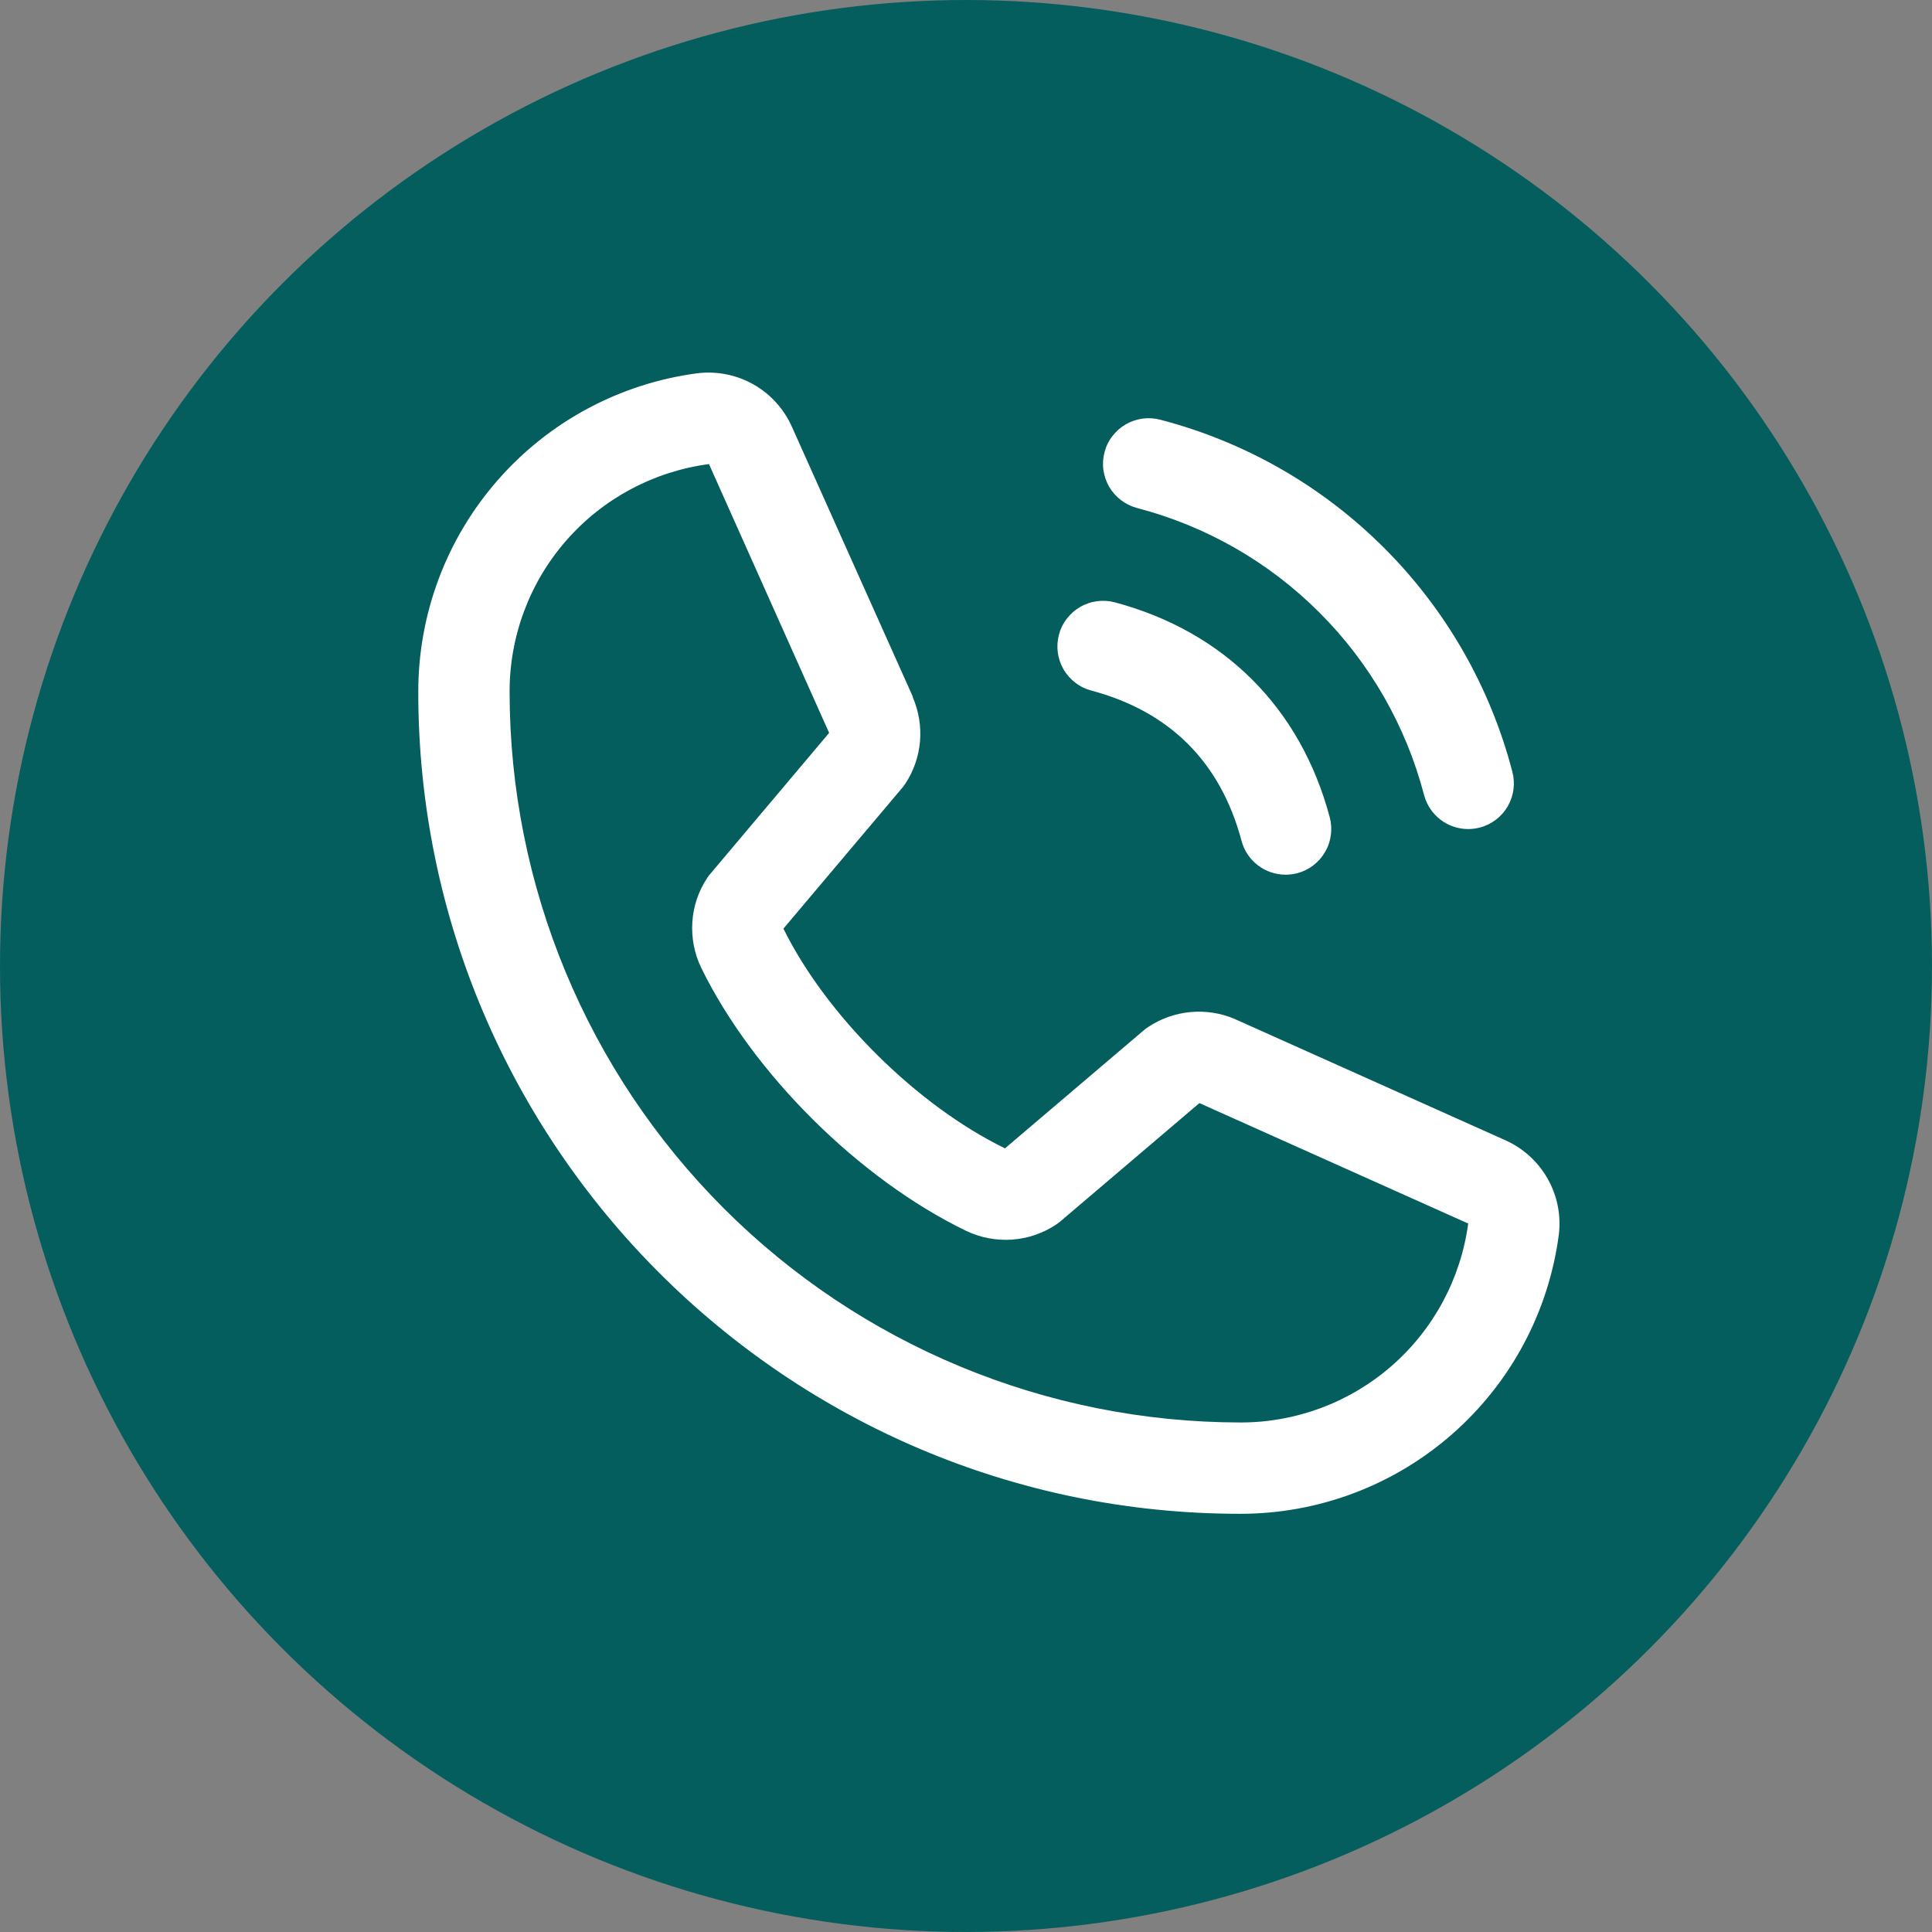 <svg width="26" height="26" viewBox="0 0 26 26" fill="none" xmlns="http://www.w3.org/2000/svg">
<rect x="0" y="0" width="26" height="26" fill="#808080" stroke="none"/>
<circle cx="13" cy="13" r="13" fill="#055E5E"/>
<path d="M14.865 6.083C14.885 6.005 14.921 5.932 14.971 5.868C15.02 5.804 15.081 5.751 15.151 5.71C15.221 5.67 15.298 5.644 15.378 5.633C15.458 5.623 15.539 5.628 15.617 5.649C16.756 5.946 17.795 6.541 18.627 7.374C19.46 8.206 20.055 9.245 20.352 10.384C20.373 10.462 20.378 10.543 20.368 10.623C20.357 10.703 20.331 10.78 20.291 10.85C20.25 10.92 20.197 10.981 20.133 11.03C20.069 11.079 19.995 11.116 19.917 11.136C19.866 11.15 19.812 11.157 19.759 11.157C19.623 11.157 19.491 11.112 19.384 11.03C19.277 10.947 19.2 10.832 19.165 10.701C18.922 9.771 18.437 8.923 17.757 8.244C17.078 7.564 16.23 7.078 15.3 6.836C15.222 6.815 15.149 6.779 15.085 6.73C15.021 6.681 14.967 6.62 14.926 6.55C14.886 6.48 14.86 6.403 14.849 6.323C14.838 6.243 14.844 6.161 14.865 6.083ZM14.686 9.293C15.745 9.576 16.425 10.256 16.708 11.315C16.742 11.446 16.82 11.562 16.927 11.644C17.034 11.727 17.166 11.771 17.301 11.771C17.355 11.771 17.408 11.764 17.46 11.751C17.538 11.73 17.611 11.694 17.675 11.645C17.739 11.596 17.793 11.534 17.833 11.464C17.874 11.395 17.9 11.317 17.91 11.237C17.921 11.157 17.916 11.076 17.895 10.998C17.502 9.527 16.474 8.499 15.003 8.106C14.925 8.085 14.844 8.08 14.764 8.091C14.684 8.101 14.607 8.127 14.537 8.168C14.467 8.208 14.406 8.262 14.357 8.326C14.307 8.39 14.271 8.463 14.251 8.541C14.23 8.619 14.225 8.7 14.235 8.78C14.246 8.86 14.272 8.938 14.312 9.007C14.353 9.077 14.406 9.138 14.471 9.187C14.535 9.237 14.608 9.273 14.686 9.293ZM20.978 16.615C20.841 17.656 20.33 18.611 19.54 19.302C18.751 19.994 17.736 20.374 16.687 20.372C10.59 20.372 5.629 15.411 5.629 9.314C5.627 8.265 6.007 7.25 6.699 6.461C7.39 5.671 8.345 5.16 9.386 5.023C9.649 4.991 9.915 5.045 10.145 5.176C10.375 5.308 10.556 5.511 10.662 5.754L12.284 9.375V9.384C12.364 9.57 12.398 9.773 12.381 9.976C12.364 10.178 12.297 10.373 12.186 10.543C12.172 10.563 12.158 10.583 12.142 10.602L10.543 12.497C11.119 13.666 12.341 14.878 13.525 15.454L15.394 13.864C15.413 13.848 15.432 13.834 15.452 13.821C15.622 13.708 15.818 13.638 16.021 13.62C16.224 13.601 16.429 13.633 16.617 13.713L16.627 13.718L20.245 15.339C20.488 15.444 20.691 15.625 20.823 15.855C20.956 16.085 21.01 16.352 20.978 16.615ZM19.759 16.462H19.75L16.141 14.845L14.271 16.436C14.253 16.451 14.234 16.465 14.214 16.479C14.037 16.597 13.833 16.667 13.621 16.682C13.409 16.697 13.197 16.657 13.005 16.566C11.566 15.871 10.133 14.448 9.437 13.025C9.345 12.835 9.304 12.624 9.317 12.412C9.33 12.201 9.398 11.997 9.514 11.82C9.527 11.799 9.541 11.779 9.558 11.761L11.158 9.863L9.545 6.254C9.545 6.251 9.545 6.248 9.545 6.245C8.801 6.342 8.117 6.707 7.622 7.272C7.127 7.837 6.856 8.563 6.858 9.314C6.86 11.92 7.897 14.418 9.74 16.261C11.582 18.104 14.081 19.14 16.687 19.143C17.437 19.146 18.163 18.875 18.729 18.381C19.294 17.888 19.66 17.205 19.759 16.461V16.462Z" fill="white"/>
</svg>
